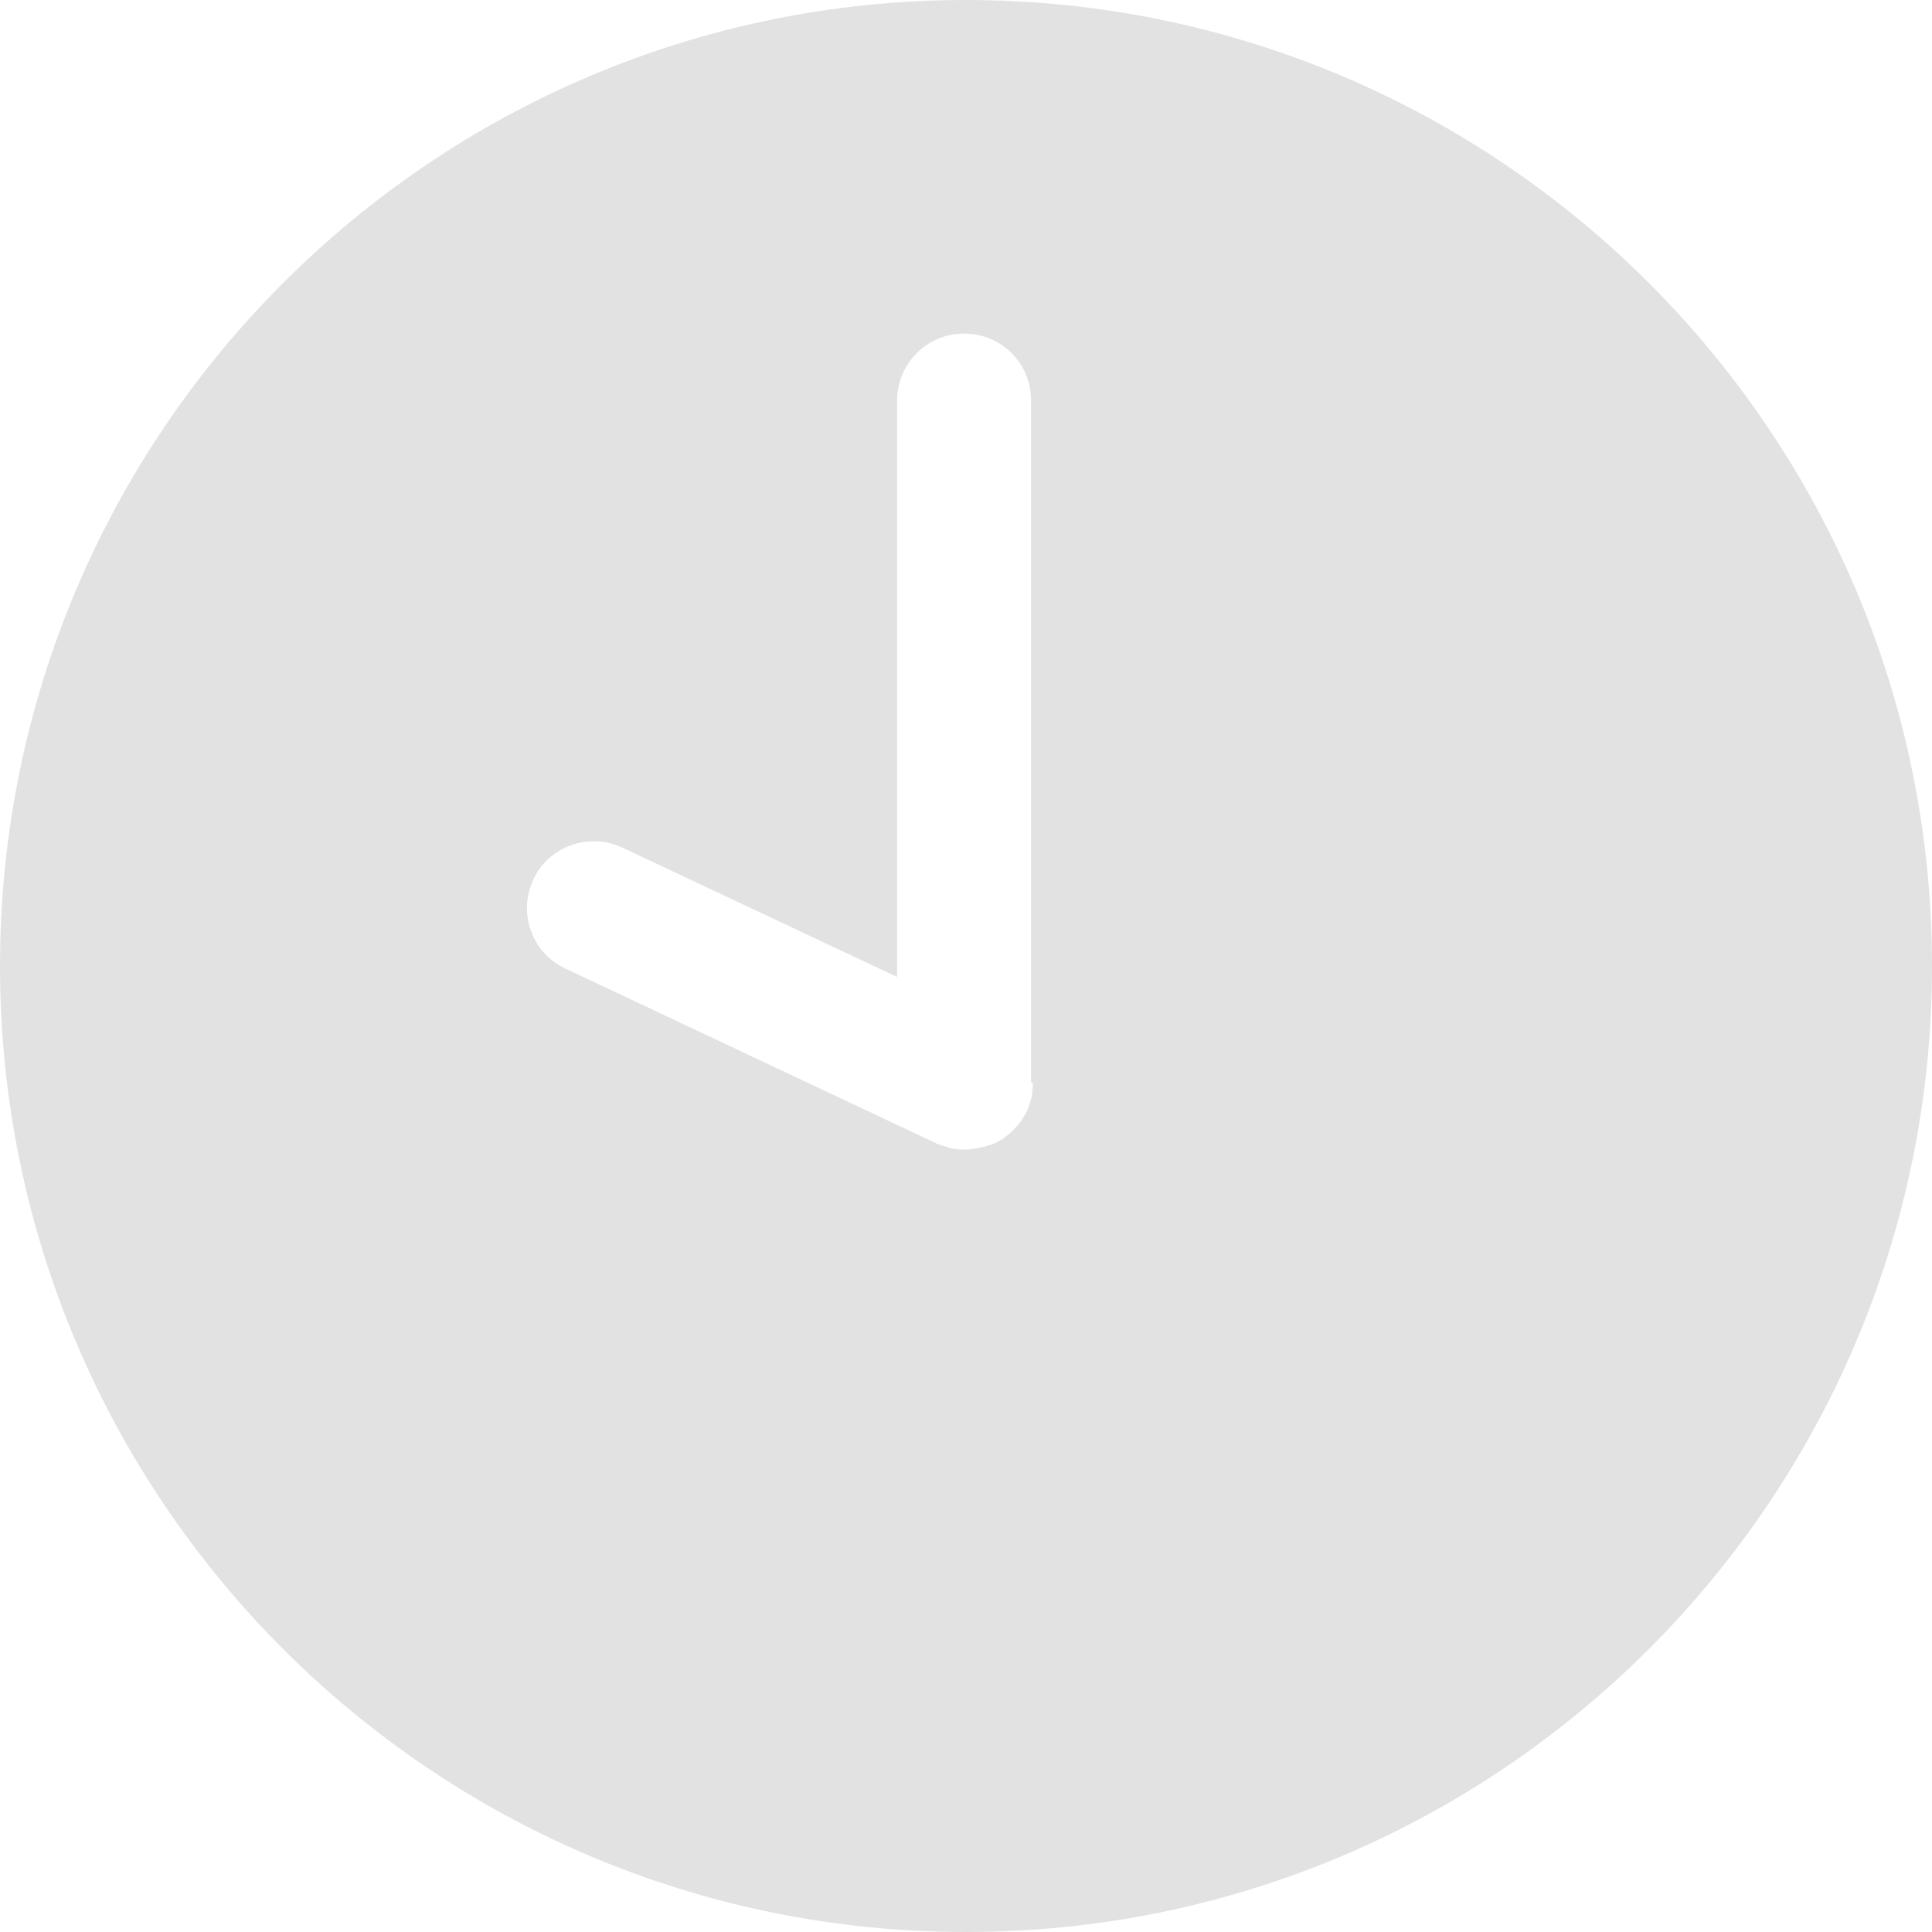 <?xml version="1.0" encoding="UTF-8"?> <!-- Generator: Adobe Illustrator 19.0.1, SVG Export Plug-In . SVG Version: 6.00 Build 0) --> <svg xmlns="http://www.w3.org/2000/svg" xmlns:xlink="http://www.w3.org/1999/xlink" id="Layer_1" x="0px" y="0px" viewBox="-489 251 300 300" style="enable-background:new -489 251 300 300;" xml:space="preserve"> <style type="text/css"> .st0{fill:#E2E2E2;} </style> <g> <g> <path class="st0" d="M-339,251c-82.8,0-150,67.2-150,150s67.2,150,150,150s150-67.2,150-150S-256.2,251-339,251z M-328.6,419.3 c0,0.4-0.1,0.8-0.1,1.2c0,0.3-0.1,0.6-0.1,0.9c-0.1,0.3-0.2,0.6-0.3,0.9c-0.1,0.4-0.2,0.7-0.4,1.1c0,0.1,0,0.1-0.1,0.2 c-0.2,0.5-0.5,0.9-0.8,1.4c0,0,0,0.1-0.1,0.1c-0.3,0.5-0.7,0.9-1.1,1.3c-0.1,0.1-0.2,0.2-0.3,0.3c-0.3,0.3-0.7,0.6-1.1,0.9 c-0.1,0.1-0.2,0.2-0.4,0.3c-0.5,0.3-1,0.6-1.6,0.8c-0.1,0.1-0.2,0.1-0.4,0.1c-0.5,0.2-0.9,0.3-1.4,0.4c-0.2,0-0.3,0.1-0.5,0.1 c-0.6,0.1-1.2,0.2-1.9,0.2c-0.1,0-0.3,0-0.4,0c-0.6,0-1.2-0.1-1.8-0.2c-0.2,0-0.4-0.1-0.5-0.2c-0.5-0.1-1.1-0.3-1.6-0.5 c-0.1,0-0.1,0-0.2-0.1l-57.5-27.1c-5.2-2.4-7.4-8.6-5-13.8c2.4-5.2,8.6-7.4,13.8-5l42.7,20.1v-89.5c0-5.7,4.6-10.4,10.4-10.4 s10.4,4.6,10.4,10.4v105.9h0C-328.6,419.2-328.6,419.3-328.6,419.3z"></path> </g> </g> </svg> 